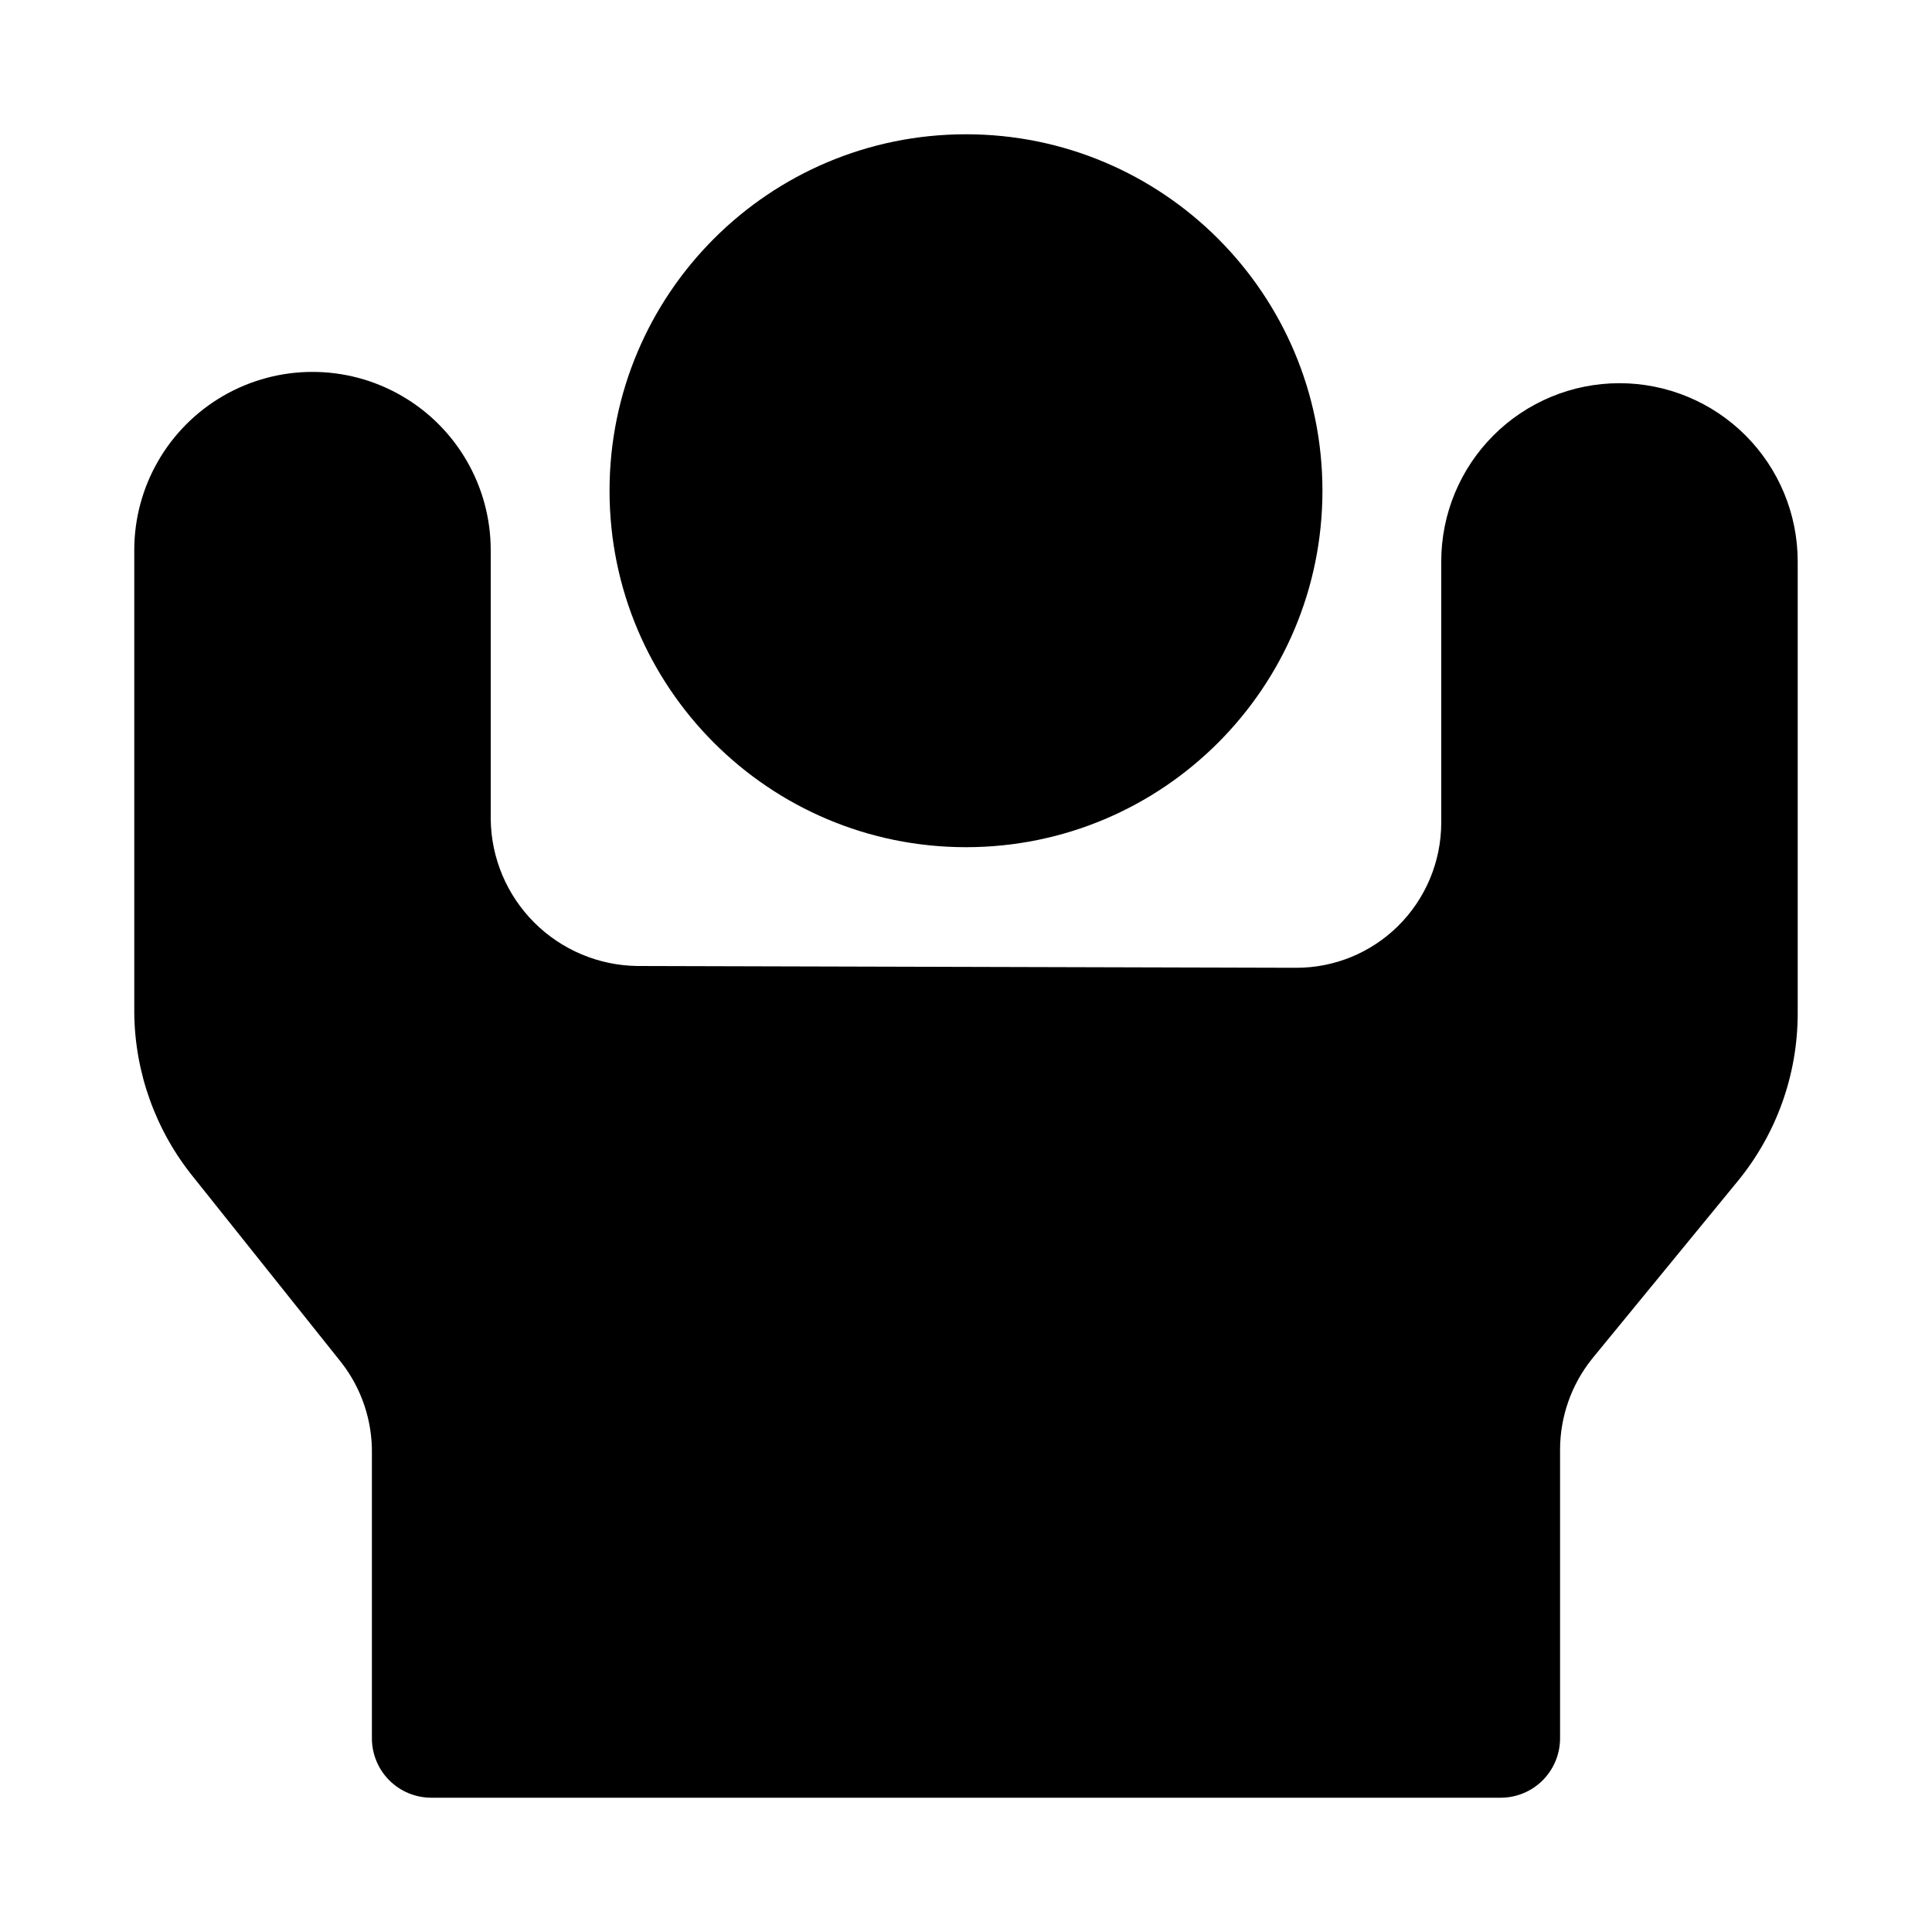 <?xml version="1.0" encoding="UTF-8"?>
<!-- Uploaded to: ICON Repo, www.iconrepo.com, Generator: ICON Repo Mixer Tools -->
<svg fill="#000000" width="800px" height="800px" version="1.1" viewBox="144 144 512 512" xmlns="http://www.w3.org/2000/svg">
 <g>
  <path d="m494.46 274.05c0 52.172-42.293 94.465-94.461 94.465-52.172 0-94.465-42.293-94.465-94.465s42.293-94.465 94.465-94.465c52.168 0 94.461 42.293 94.461 94.465"/>
  <path d="m573.18 245.55c-12.527 0-24.539 4.977-33.398 13.832-8.859 8.859-13.836 20.871-13.836 33.398v69.273c-0.02 10.301-4.156 20.164-11.492 27.395-7.172 7.074-16.848 11.035-26.922 11.023l-174.6-0.473c-10.273-0.125-20.094-4.262-27.363-11.527-7.266-7.266-11.402-17.086-11.523-27.363v-71.32c0-16.875-9.004-32.465-23.617-40.902-14.613-8.438-32.617-8.438-47.23 0s-23.617 24.027-23.617 40.902v122.65c0.16 15.898 5.711 31.273 15.742 43.609l39.203 49.121c5.332 6.887 8.16 15.383 8.031 24.09v75.414c0 4.176 1.656 8.18 4.609 11.133 2.953 2.953 6.957 4.609 11.133 4.609h283.39c4.176 0 8.18-1.656 11.133-4.609 2.953-2.953 4.609-6.957 4.609-11.133v-76.359c-0.02-8.816 2.981-17.371 8.504-24.246l38.73-47.23c10.145-12.457 15.703-28.02 15.742-44.086v-119.97c0-12.527-4.977-24.539-13.832-33.398-8.859-8.855-20.871-13.832-33.398-13.832z"/>
 </g>
</svg>